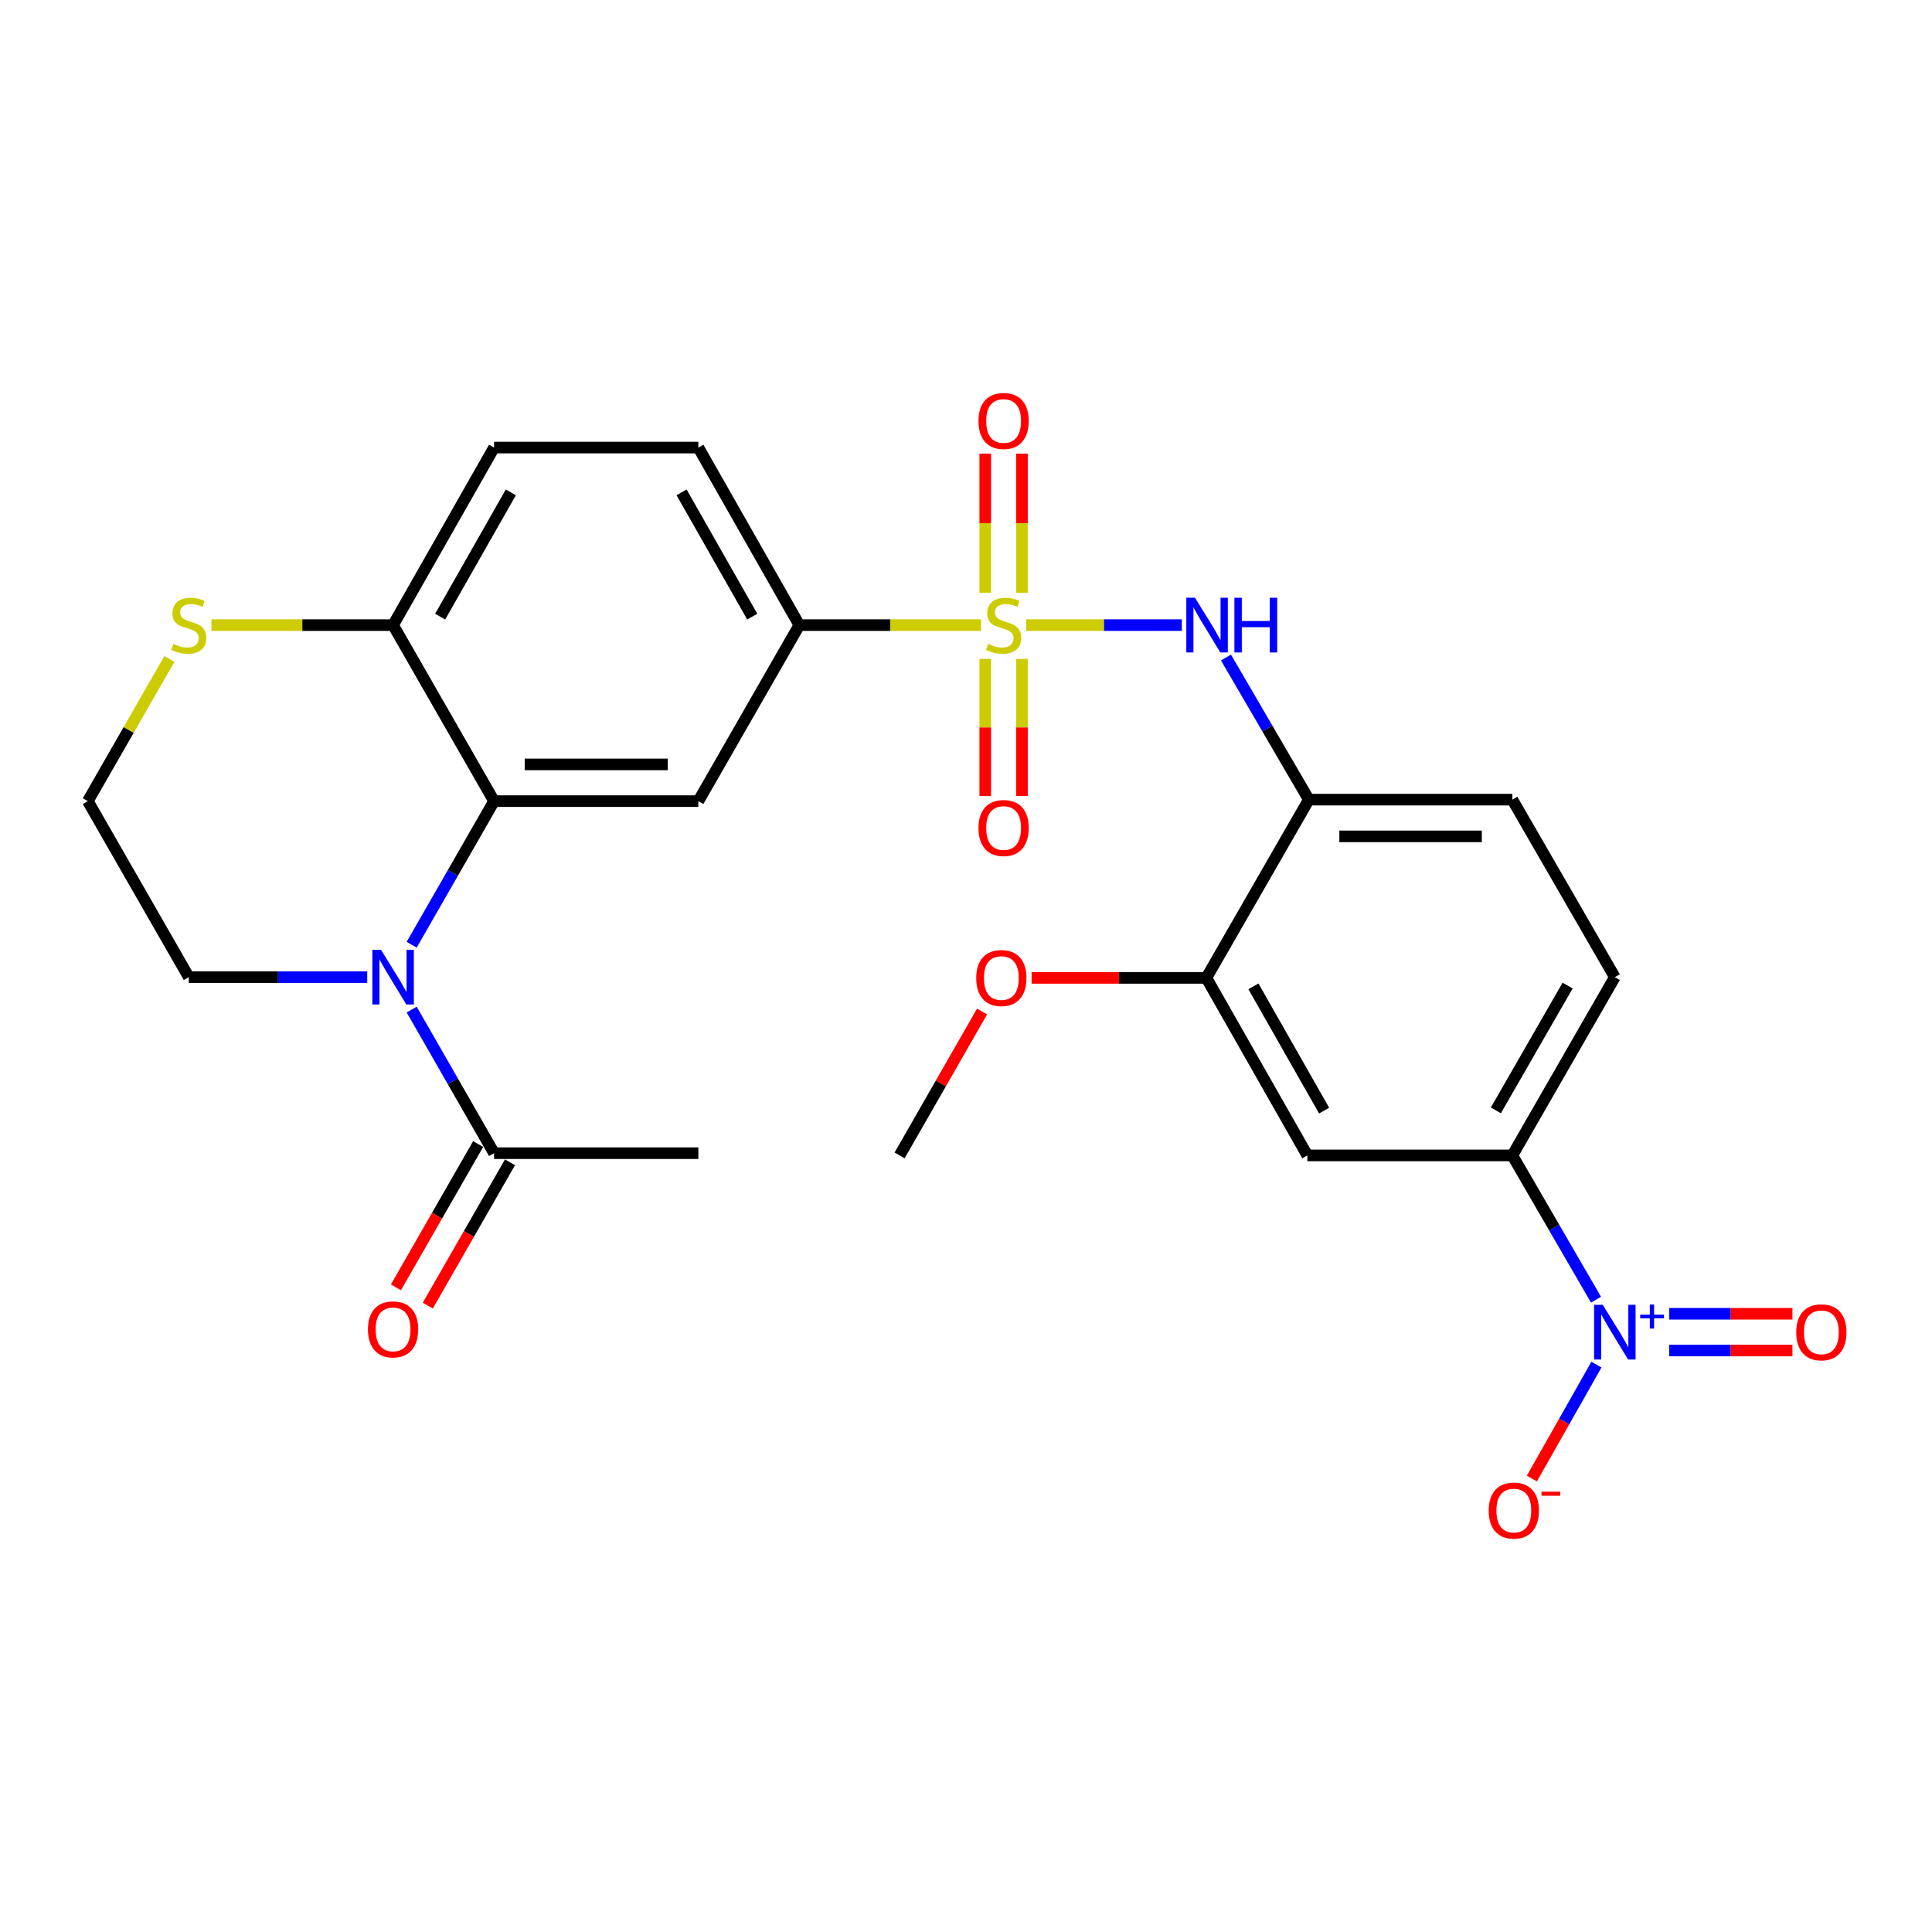 <?xml version='1.0' encoding='iso-8859-1'?>
<svg version='1.1' baseProfile='full'
              xmlns='http://www.w3.org/2000/svg'
                      xmlns:rdkit='http://www.rdkit.org/xml'
                      xmlns:xlink='http://www.w3.org/1999/xlink'
                  xml:space='preserve'
width='1000px' height='1000px' viewBox='0 0 1000 1000'>
<!-- END OF HEADER -->
<rect style='opacity:1.0;fill:#FFFFFF;stroke:none' width='1000' height='1000' x='0' y='0'> </rect>
<path class='bond-3' d='M 531.184,323.558 L 571.443,323.558' style='fill:none;fill-rule:evenodd;stroke:#CCCC00;stroke-width:6px;stroke-linecap:butt;stroke-linejoin:miter;stroke-opacity:1' />
<path class='bond-3' d='M 571.443,323.558 L 611.702,323.558' style='fill:none;fill-rule:evenodd;stroke:#0000FF;stroke-width:6px;stroke-linecap:butt;stroke-linejoin:miter;stroke-opacity:1' />
<path class='bond-5' d='M 507.748,323.558 L 460.738,323.558' style='fill:none;fill-rule:evenodd;stroke:#CCCC00;stroke-width:6px;stroke-linecap:butt;stroke-linejoin:miter;stroke-opacity:1' />
<path class='bond-5' d='M 460.738,323.558 L 413.728,323.558' style='fill:none;fill-rule:evenodd;stroke:#000000;stroke-width:6px;stroke-linecap:butt;stroke-linejoin:miter;stroke-opacity:1' />
<path class='bond-12' d='M 528.977,306.794 L 528.977,270.797' style='fill:none;fill-rule:evenodd;stroke:#CCCC00;stroke-width:6px;stroke-linecap:butt;stroke-linejoin:miter;stroke-opacity:1' />
<path class='bond-12' d='M 528.977,270.797 L 528.977,234.799' style='fill:none;fill-rule:evenodd;stroke:#FF0000;stroke-width:6px;stroke-linecap:butt;stroke-linejoin:miter;stroke-opacity:1' />
<path class='bond-12' d='M 509.966,306.794 L 509.966,270.797' style='fill:none;fill-rule:evenodd;stroke:#CCCC00;stroke-width:6px;stroke-linecap:butt;stroke-linejoin:miter;stroke-opacity:1' />
<path class='bond-12' d='M 509.966,270.797 L 509.966,234.799' style='fill:none;fill-rule:evenodd;stroke:#FF0000;stroke-width:6px;stroke-linecap:butt;stroke-linejoin:miter;stroke-opacity:1' />
<path class='bond-13' d='M 509.966,341.061 L 509.966,376.527' style='fill:none;fill-rule:evenodd;stroke:#CCCC00;stroke-width:6px;stroke-linecap:butt;stroke-linejoin:miter;stroke-opacity:1' />
<path class='bond-13' d='M 509.966,376.527 L 509.966,411.992' style='fill:none;fill-rule:evenodd;stroke:#FF0000;stroke-width:6px;stroke-linecap:butt;stroke-linejoin:miter;stroke-opacity:1' />
<path class='bond-13' d='M 528.977,341.061 L 528.977,376.527' style='fill:none;fill-rule:evenodd;stroke:#CCCC00;stroke-width:6px;stroke-linecap:butt;stroke-linejoin:miter;stroke-opacity:1' />
<path class='bond-13' d='M 528.977,376.527 L 528.977,411.992' style='fill:none;fill-rule:evenodd;stroke:#FF0000;stroke-width:6px;stroke-linecap:butt;stroke-linejoin:miter;stroke-opacity:1' />
<path class='bond-0' d='M 213.087,488.982 L 234.407,451.822' style='fill:none;fill-rule:evenodd;stroke:#0000FF;stroke-width:6px;stroke-linecap:butt;stroke-linejoin:miter;stroke-opacity:1' />
<path class='bond-0' d='M 234.407,451.822 L 255.726,414.663' style='fill:none;fill-rule:evenodd;stroke:#000000;stroke-width:6px;stroke-linecap:butt;stroke-linejoin:miter;stroke-opacity:1' />
<path class='bond-8' d='M 213.086,522.553 L 234.406,559.718' style='fill:none;fill-rule:evenodd;stroke:#0000FF;stroke-width:6px;stroke-linecap:butt;stroke-linejoin:miter;stroke-opacity:1' />
<path class='bond-8' d='M 234.406,559.718 L 255.726,596.883' style='fill:none;fill-rule:evenodd;stroke:#000000;stroke-width:6px;stroke-linecap:butt;stroke-linejoin:miter;stroke-opacity:1' />
<path class='bond-22' d='M 190.073,505.767 L 143.899,505.767' style='fill:none;fill-rule:evenodd;stroke:#0000FF;stroke-width:6px;stroke-linecap:butt;stroke-linejoin:miter;stroke-opacity:1' />
<path class='bond-22' d='M 143.899,505.767 L 97.724,505.767' style='fill:none;fill-rule:evenodd;stroke:#000000;stroke-width:6px;stroke-linecap:butt;stroke-linejoin:miter;stroke-opacity:1' />
<path class='bond-1' d='M 826.091,672.715 L 804.437,635.374' style='fill:none;fill-rule:evenodd;stroke:#0000FF;stroke-width:6px;stroke-linecap:butt;stroke-linejoin:miter;stroke-opacity:1' />
<path class='bond-1' d='M 804.437,635.374 L 782.784,598.034' style='fill:none;fill-rule:evenodd;stroke:#000000;stroke-width:6px;stroke-linecap:butt;stroke-linejoin:miter;stroke-opacity:1' />
<path class='bond-14' d='M 826.309,706.33 L 809.603,735.814' style='fill:none;fill-rule:evenodd;stroke:#0000FF;stroke-width:6px;stroke-linecap:butt;stroke-linejoin:miter;stroke-opacity:1' />
<path class='bond-14' d='M 809.603,735.814 L 792.897,765.297' style='fill:none;fill-rule:evenodd;stroke:#FF0000;stroke-width:6px;stroke-linecap:butt;stroke-linejoin:miter;stroke-opacity:1' />
<path class='bond-16' d='M 863.952,699.024 L 895.856,699.024' style='fill:none;fill-rule:evenodd;stroke:#0000FF;stroke-width:6px;stroke-linecap:butt;stroke-linejoin:miter;stroke-opacity:1' />
<path class='bond-16' d='M 895.856,699.024 L 927.76,699.024' style='fill:none;fill-rule:evenodd;stroke:#FF0000;stroke-width:6px;stroke-linecap:butt;stroke-linejoin:miter;stroke-opacity:1' />
<path class='bond-16' d='M 863.952,680.013 L 895.856,680.013' style='fill:none;fill-rule:evenodd;stroke:#0000FF;stroke-width:6px;stroke-linecap:butt;stroke-linejoin:miter;stroke-opacity:1' />
<path class='bond-16' d='M 895.856,680.013 L 927.76,680.013' style='fill:none;fill-rule:evenodd;stroke:#FF0000;stroke-width:6px;stroke-linecap:butt;stroke-linejoin:miter;stroke-opacity:1' />
<path class='bond-2' d='M 255.726,414.663 L 361.469,414.663' style='fill:none;fill-rule:evenodd;stroke:#000000;stroke-width:6px;stroke-linecap:butt;stroke-linejoin:miter;stroke-opacity:1' />
<path class='bond-2' d='M 271.588,395.652 L 345.608,395.652' style='fill:none;fill-rule:evenodd;stroke:#000000;stroke-width:6px;stroke-linecap:butt;stroke-linejoin:miter;stroke-opacity:1' />
<path class='bond-27' d='M 255.726,414.663 L 203.457,323.558' style='fill:none;fill-rule:evenodd;stroke:#000000;stroke-width:6px;stroke-linecap:butt;stroke-linejoin:miter;stroke-opacity:1' />
<path class='bond-6' d='M 634.562,340.332 L 656.007,377.112' style='fill:none;fill-rule:evenodd;stroke:#0000FF;stroke-width:6px;stroke-linecap:butt;stroke-linejoin:miter;stroke-opacity:1' />
<path class='bond-6' d='M 656.007,377.112 L 677.453,413.892' style='fill:none;fill-rule:evenodd;stroke:#000000;stroke-width:6px;stroke-linecap:butt;stroke-linejoin:miter;stroke-opacity:1' />
<path class='bond-4' d='M 361.469,414.663 L 413.728,323.558' style='fill:none;fill-rule:evenodd;stroke:#000000;stroke-width:6px;stroke-linecap:butt;stroke-linejoin:miter;stroke-opacity:1' />
<path class='bond-19' d='M 413.728,323.558 L 361.469,231.661' style='fill:none;fill-rule:evenodd;stroke:#000000;stroke-width:6px;stroke-linecap:butt;stroke-linejoin:miter;stroke-opacity:1' />
<path class='bond-19' d='M 389.364,319.171 L 352.783,254.843' style='fill:none;fill-rule:evenodd;stroke:#000000;stroke-width:6px;stroke-linecap:butt;stroke-linejoin:miter;stroke-opacity:1' />
<path class='bond-10' d='M 677.453,413.892 L 624.401,506.148' style='fill:none;fill-rule:evenodd;stroke:#000000;stroke-width:6px;stroke-linecap:butt;stroke-linejoin:miter;stroke-opacity:1' />
<path class='bond-17' d='M 677.453,413.892 L 782.784,413.892' style='fill:none;fill-rule:evenodd;stroke:#000000;stroke-width:6px;stroke-linecap:butt;stroke-linejoin:miter;stroke-opacity:1' />
<path class='bond-17' d='M 693.252,432.903 L 766.984,432.903' style='fill:none;fill-rule:evenodd;stroke:#000000;stroke-width:6px;stroke-linecap:butt;stroke-linejoin:miter;stroke-opacity:1' />
<path class='bond-7' d='M 782.784,598.034 L 835.835,505.767' style='fill:none;fill-rule:evenodd;stroke:#000000;stroke-width:6px;stroke-linecap:butt;stroke-linejoin:miter;stroke-opacity:1' />
<path class='bond-7' d='M 774.261,574.718 L 811.396,510.131' style='fill:none;fill-rule:evenodd;stroke:#000000;stroke-width:6px;stroke-linecap:butt;stroke-linejoin:miter;stroke-opacity:1' />
<path class='bond-28' d='M 782.784,598.034 L 676.682,598.034' style='fill:none;fill-rule:evenodd;stroke:#000000;stroke-width:6px;stroke-linecap:butt;stroke-linejoin:miter;stroke-opacity:1' />
<path class='bond-18' d='M 247.481,592.153 L 226.207,629.237' style='fill:none;fill-rule:evenodd;stroke:#000000;stroke-width:6px;stroke-linecap:butt;stroke-linejoin:miter;stroke-opacity:1' />
<path class='bond-18' d='M 226.207,629.237 L 204.933,666.322' style='fill:none;fill-rule:evenodd;stroke:#FF0000;stroke-width:6px;stroke-linecap:butt;stroke-linejoin:miter;stroke-opacity:1' />
<path class='bond-18' d='M 263.971,601.613 L 242.697,638.697' style='fill:none;fill-rule:evenodd;stroke:#000000;stroke-width:6px;stroke-linecap:butt;stroke-linejoin:miter;stroke-opacity:1' />
<path class='bond-18' d='M 242.697,638.697 L 221.423,675.782' style='fill:none;fill-rule:evenodd;stroke:#FF0000;stroke-width:6px;stroke-linecap:butt;stroke-linejoin:miter;stroke-opacity:1' />
<path class='bond-25' d='M 255.726,596.883 L 361.469,596.883' style='fill:none;fill-rule:evenodd;stroke:#000000;stroke-width:6px;stroke-linecap:butt;stroke-linejoin:miter;stroke-opacity:1' />
<path class='bond-9' d='M 676.682,598.034 L 624.401,506.148' style='fill:none;fill-rule:evenodd;stroke:#000000;stroke-width:6px;stroke-linecap:butt;stroke-linejoin:miter;stroke-opacity:1' />
<path class='bond-9' d='M 685.363,574.85 L 648.767,510.529' style='fill:none;fill-rule:evenodd;stroke:#000000;stroke-width:6px;stroke-linecap:butt;stroke-linejoin:miter;stroke-opacity:1' />
<path class='bond-24' d='M 624.401,506.148 L 579.177,506.148' style='fill:none;fill-rule:evenodd;stroke:#000000;stroke-width:6px;stroke-linecap:butt;stroke-linejoin:miter;stroke-opacity:1' />
<path class='bond-24' d='M 579.177,506.148 L 533.952,506.148' style='fill:none;fill-rule:evenodd;stroke:#FF0000;stroke-width:6px;stroke-linecap:butt;stroke-linejoin:miter;stroke-opacity:1' />
<path class='bond-11' d='M 203.457,323.558 L 255.726,231.661' style='fill:none;fill-rule:evenodd;stroke:#000000;stroke-width:6px;stroke-linecap:butt;stroke-linejoin:miter;stroke-opacity:1' />
<path class='bond-11' d='M 227.822,319.173 L 264.411,254.845' style='fill:none;fill-rule:evenodd;stroke:#000000;stroke-width:6px;stroke-linecap:butt;stroke-linejoin:miter;stroke-opacity:1' />
<path class='bond-15' d='M 203.457,323.558 L 156.452,323.558' style='fill:none;fill-rule:evenodd;stroke:#000000;stroke-width:6px;stroke-linecap:butt;stroke-linejoin:miter;stroke-opacity:1' />
<path class='bond-15' d='M 156.452,323.558 L 109.447,323.558' style='fill:none;fill-rule:evenodd;stroke:#CCCC00;stroke-width:6px;stroke-linecap:butt;stroke-linejoin:miter;stroke-opacity:1' />
<path class='bond-23' d='M 87.68,341.064 L 66.567,377.863' style='fill:none;fill-rule:evenodd;stroke:#CCCC00;stroke-width:6px;stroke-linecap:butt;stroke-linejoin:miter;stroke-opacity:1' />
<path class='bond-23' d='M 66.567,377.863 L 45.455,414.663' style='fill:none;fill-rule:evenodd;stroke:#000000;stroke-width:6px;stroke-linecap:butt;stroke-linejoin:miter;stroke-opacity:1' />
<path class='bond-20' d='M 782.784,413.892 L 835.835,505.767' style='fill:none;fill-rule:evenodd;stroke:#000000;stroke-width:6px;stroke-linecap:butt;stroke-linejoin:miter;stroke-opacity:1' />
<path class='bond-21' d='M 361.469,231.661 L 255.726,231.661' style='fill:none;fill-rule:evenodd;stroke:#000000;stroke-width:6px;stroke-linecap:butt;stroke-linejoin:miter;stroke-opacity:1' />
<path class='bond-29' d='M 97.724,505.767 L 45.455,414.663' style='fill:none;fill-rule:evenodd;stroke:#000000;stroke-width:6px;stroke-linecap:butt;stroke-linejoin:miter;stroke-opacity:1' />
<path class='bond-26' d='M 508.321,523.555 L 486.974,560.795' style='fill:none;fill-rule:evenodd;stroke:#FF0000;stroke-width:6px;stroke-linecap:butt;stroke-linejoin:miter;stroke-opacity:1' />
<path class='bond-26' d='M 486.974,560.795 L 465.628,598.034' style='fill:none;fill-rule:evenodd;stroke:#000000;stroke-width:6px;stroke-linecap:butt;stroke-linejoin:miter;stroke-opacity:1' />
<path  class='atom-0' d='M 511.472 333.278
Q 511.792 333.398, 513.112 333.958
Q 514.432 334.518, 515.872 334.878
Q 517.352 335.198, 518.792 335.198
Q 521.472 335.198, 523.032 333.918
Q 524.592 332.598, 524.592 330.318
Q 524.592 328.758, 523.792 327.798
Q 523.032 326.838, 521.832 326.318
Q 520.632 325.798, 518.632 325.198
Q 516.112 324.438, 514.592 323.718
Q 513.112 322.998, 512.032 321.478
Q 510.992 319.958, 510.992 317.398
Q 510.992 313.838, 513.392 311.638
Q 515.832 309.438, 520.632 309.438
Q 523.912 309.438, 527.632 310.998
L 526.712 314.078
Q 523.312 312.678, 520.752 312.678
Q 517.992 312.678, 516.472 313.838
Q 514.952 314.958, 514.992 316.918
Q 514.992 318.438, 515.752 319.358
Q 516.552 320.278, 517.672 320.798
Q 518.832 321.318, 520.752 321.918
Q 523.312 322.718, 524.832 323.518
Q 526.352 324.318, 527.432 325.958
Q 528.552 327.558, 528.552 330.318
Q 528.552 334.238, 525.912 336.358
Q 523.312 338.438, 518.952 338.438
Q 516.432 338.438, 514.512 337.878
Q 512.632 337.358, 510.392 336.438
L 511.472 333.278
' fill='#CCCC00'/>
<path  class='atom-1' d='M 197.197 491.607
L 206.477 506.607
Q 207.397 508.087, 208.877 510.767
Q 210.357 513.447, 210.437 513.607
L 210.437 491.607
L 214.197 491.607
L 214.197 519.927
L 210.317 519.927
L 200.357 503.527
Q 199.197 501.607, 197.957 499.407
Q 196.757 497.207, 196.397 496.527
L 196.397 519.927
L 192.717 519.927
L 192.717 491.607
L 197.197 491.607
' fill='#0000FF'/>
<path  class='atom-2' d='M 829.575 675.359
L 838.855 690.359
Q 839.775 691.839, 841.255 694.519
Q 842.735 697.199, 842.815 697.359
L 842.815 675.359
L 846.575 675.359
L 846.575 703.679
L 842.695 703.679
L 832.735 687.279
Q 831.575 685.359, 830.335 683.159
Q 829.135 680.959, 828.775 680.279
L 828.775 703.679
L 825.095 703.679
L 825.095 675.359
L 829.575 675.359
' fill='#0000FF'/>
<path  class='atom-2' d='M 848.951 680.464
L 853.94 680.464
L 853.94 675.21
L 856.158 675.21
L 856.158 680.464
L 861.28 680.464
L 861.28 682.364
L 856.158 682.364
L 856.158 687.644
L 853.94 687.644
L 853.94 682.364
L 848.951 682.364
L 848.951 680.464
' fill='#0000FF'/>
<path  class='atom-4' d='M 618.522 309.398
L 627.802 324.398
Q 628.722 325.878, 630.202 328.558
Q 631.682 331.238, 631.762 331.398
L 631.762 309.398
L 635.522 309.398
L 635.522 337.718
L 631.642 337.718
L 621.682 321.318
Q 620.522 319.398, 619.282 317.198
Q 618.082 314.998, 617.722 314.318
L 617.722 337.718
L 614.042 337.718
L 614.042 309.398
L 618.522 309.398
' fill='#0000FF'/>
<path  class='atom-4' d='M 638.922 309.398
L 642.762 309.398
L 642.762 321.438
L 657.242 321.438
L 657.242 309.398
L 661.082 309.398
L 661.082 337.718
L 657.242 337.718
L 657.242 324.638
L 642.762 324.638
L 642.762 337.718
L 638.922 337.718
L 638.922 309.398
' fill='#0000FF'/>
<path  class='atom-13' d='M 506.472 217.895
Q 506.472 211.095, 509.832 207.295
Q 513.192 203.495, 519.472 203.495
Q 525.752 203.495, 529.112 207.295
Q 532.472 211.095, 532.472 217.895
Q 532.472 224.775, 529.072 228.695
Q 525.672 232.575, 519.472 232.575
Q 513.232 232.575, 509.832 228.695
Q 506.472 224.815, 506.472 217.895
M 519.472 229.375
Q 523.792 229.375, 526.112 226.495
Q 528.472 223.575, 528.472 217.895
Q 528.472 212.335, 526.112 209.535
Q 523.792 206.695, 519.472 206.695
Q 515.152 206.695, 512.792 209.495
Q 510.472 212.295, 510.472 217.895
Q 510.472 223.615, 512.792 226.495
Q 515.152 229.375, 519.472 229.375
' fill='#FF0000'/>
<path  class='atom-14' d='M 506.472 428.578
Q 506.472 421.778, 509.832 417.978
Q 513.192 414.178, 519.472 414.178
Q 525.752 414.178, 529.112 417.978
Q 532.472 421.778, 532.472 428.578
Q 532.472 435.458, 529.072 439.378
Q 525.672 443.258, 519.472 443.258
Q 513.232 443.258, 509.832 439.378
Q 506.472 435.498, 506.472 428.578
M 519.472 440.058
Q 523.792 440.058, 526.112 437.178
Q 528.472 434.258, 528.472 428.578
Q 528.472 423.018, 526.112 420.218
Q 523.792 417.378, 519.472 417.378
Q 515.152 417.378, 512.792 420.178
Q 510.472 422.978, 510.472 428.578
Q 510.472 434.298, 512.792 437.178
Q 515.152 440.058, 519.472 440.058
' fill='#FF0000'/>
<path  class='atom-15' d='M 770.555 781.865
Q 770.555 775.065, 773.915 771.265
Q 777.275 767.465, 783.555 767.465
Q 789.835 767.465, 793.195 771.265
Q 796.555 775.065, 796.555 781.865
Q 796.555 788.745, 793.155 792.665
Q 789.755 796.545, 783.555 796.545
Q 777.315 796.545, 773.915 792.665
Q 770.555 788.785, 770.555 781.865
M 783.555 793.345
Q 787.875 793.345, 790.195 790.465
Q 792.555 787.545, 792.555 781.865
Q 792.555 776.305, 790.195 773.505
Q 787.875 770.665, 783.555 770.665
Q 779.235 770.665, 776.875 773.465
Q 774.555 776.265, 774.555 781.865
Q 774.555 787.585, 776.875 790.465
Q 779.235 793.345, 783.555 793.345
' fill='#FF0000'/>
<path  class='atom-15' d='M 797.875 772.088
L 807.564 772.088
L 807.564 774.2
L 797.875 774.2
L 797.875 772.088
' fill='#FF0000'/>
<path  class='atom-16' d='M 89.724 333.278
Q 90.044 333.398, 91.364 333.958
Q 92.684 334.518, 94.124 334.878
Q 95.604 335.198, 97.044 335.198
Q 99.724 335.198, 101.284 333.918
Q 102.844 332.598, 102.844 330.318
Q 102.844 328.758, 102.044 327.798
Q 101.284 326.838, 100.084 326.318
Q 98.884 325.798, 96.884 325.198
Q 94.364 324.438, 92.844 323.718
Q 91.364 322.998, 90.284 321.478
Q 89.244 319.958, 89.244 317.398
Q 89.244 313.838, 91.644 311.638
Q 94.084 309.438, 98.884 309.438
Q 102.164 309.438, 105.884 310.998
L 104.964 314.078
Q 101.564 312.678, 99.004 312.678
Q 96.244 312.678, 94.724 313.838
Q 93.204 314.958, 93.244 316.918
Q 93.244 318.438, 94.004 319.358
Q 94.804 320.278, 95.924 320.798
Q 97.084 321.318, 99.004 321.918
Q 101.564 322.718, 103.084 323.518
Q 104.604 324.318, 105.684 325.958
Q 106.804 327.558, 106.804 330.318
Q 106.804 334.238, 104.164 336.358
Q 101.564 338.438, 97.204 338.438
Q 94.684 338.438, 92.764 337.878
Q 90.884 337.358, 88.644 336.438
L 89.724 333.278
' fill='#CCCC00'/>
<path  class='atom-17' d='M 929.729 689.599
Q 929.729 682.799, 933.089 678.999
Q 936.449 675.199, 942.729 675.199
Q 949.009 675.199, 952.369 678.999
Q 955.729 682.799, 955.729 689.599
Q 955.729 696.479, 952.329 700.399
Q 948.929 704.279, 942.729 704.279
Q 936.489 704.279, 933.089 700.399
Q 929.729 696.519, 929.729 689.599
M 942.729 701.079
Q 947.049 701.079, 949.369 698.199
Q 951.729 695.279, 951.729 689.599
Q 951.729 684.039, 949.369 681.239
Q 947.049 678.399, 942.729 678.399
Q 938.409 678.399, 936.049 681.199
Q 933.729 683.999, 933.729 689.599
Q 933.729 695.319, 936.049 698.199
Q 938.409 701.079, 942.729 701.079
' fill='#FF0000'/>
<path  class='atom-19' d='M 190.457 688.078
Q 190.457 681.278, 193.817 677.478
Q 197.177 673.678, 203.457 673.678
Q 209.737 673.678, 213.097 677.478
Q 216.457 681.278, 216.457 688.078
Q 216.457 694.958, 213.057 698.878
Q 209.657 702.758, 203.457 702.758
Q 197.217 702.758, 193.817 698.878
Q 190.457 694.998, 190.457 688.078
M 203.457 699.558
Q 207.777 699.558, 210.097 696.678
Q 212.457 693.758, 212.457 688.078
Q 212.457 682.518, 210.097 679.718
Q 207.777 676.878, 203.457 676.878
Q 199.137 676.878, 196.777 679.678
Q 194.457 682.478, 194.457 688.078
Q 194.457 693.798, 196.777 696.678
Q 199.137 699.558, 203.457 699.558
' fill='#FF0000'/>
<path  class='atom-25' d='M 505.299 506.228
Q 505.299 499.428, 508.659 495.628
Q 512.019 491.828, 518.299 491.828
Q 524.579 491.828, 527.939 495.628
Q 531.299 499.428, 531.299 506.228
Q 531.299 513.108, 527.899 517.028
Q 524.499 520.908, 518.299 520.908
Q 512.059 520.908, 508.659 517.028
Q 505.299 513.148, 505.299 506.228
M 518.299 517.708
Q 522.619 517.708, 524.939 514.828
Q 527.299 511.908, 527.299 506.228
Q 527.299 500.668, 524.939 497.868
Q 522.619 495.028, 518.299 495.028
Q 513.979 495.028, 511.619 497.828
Q 509.299 500.628, 509.299 506.228
Q 509.299 511.948, 511.619 514.828
Q 513.979 517.708, 518.299 517.708
' fill='#FF0000'/>
</svg>
